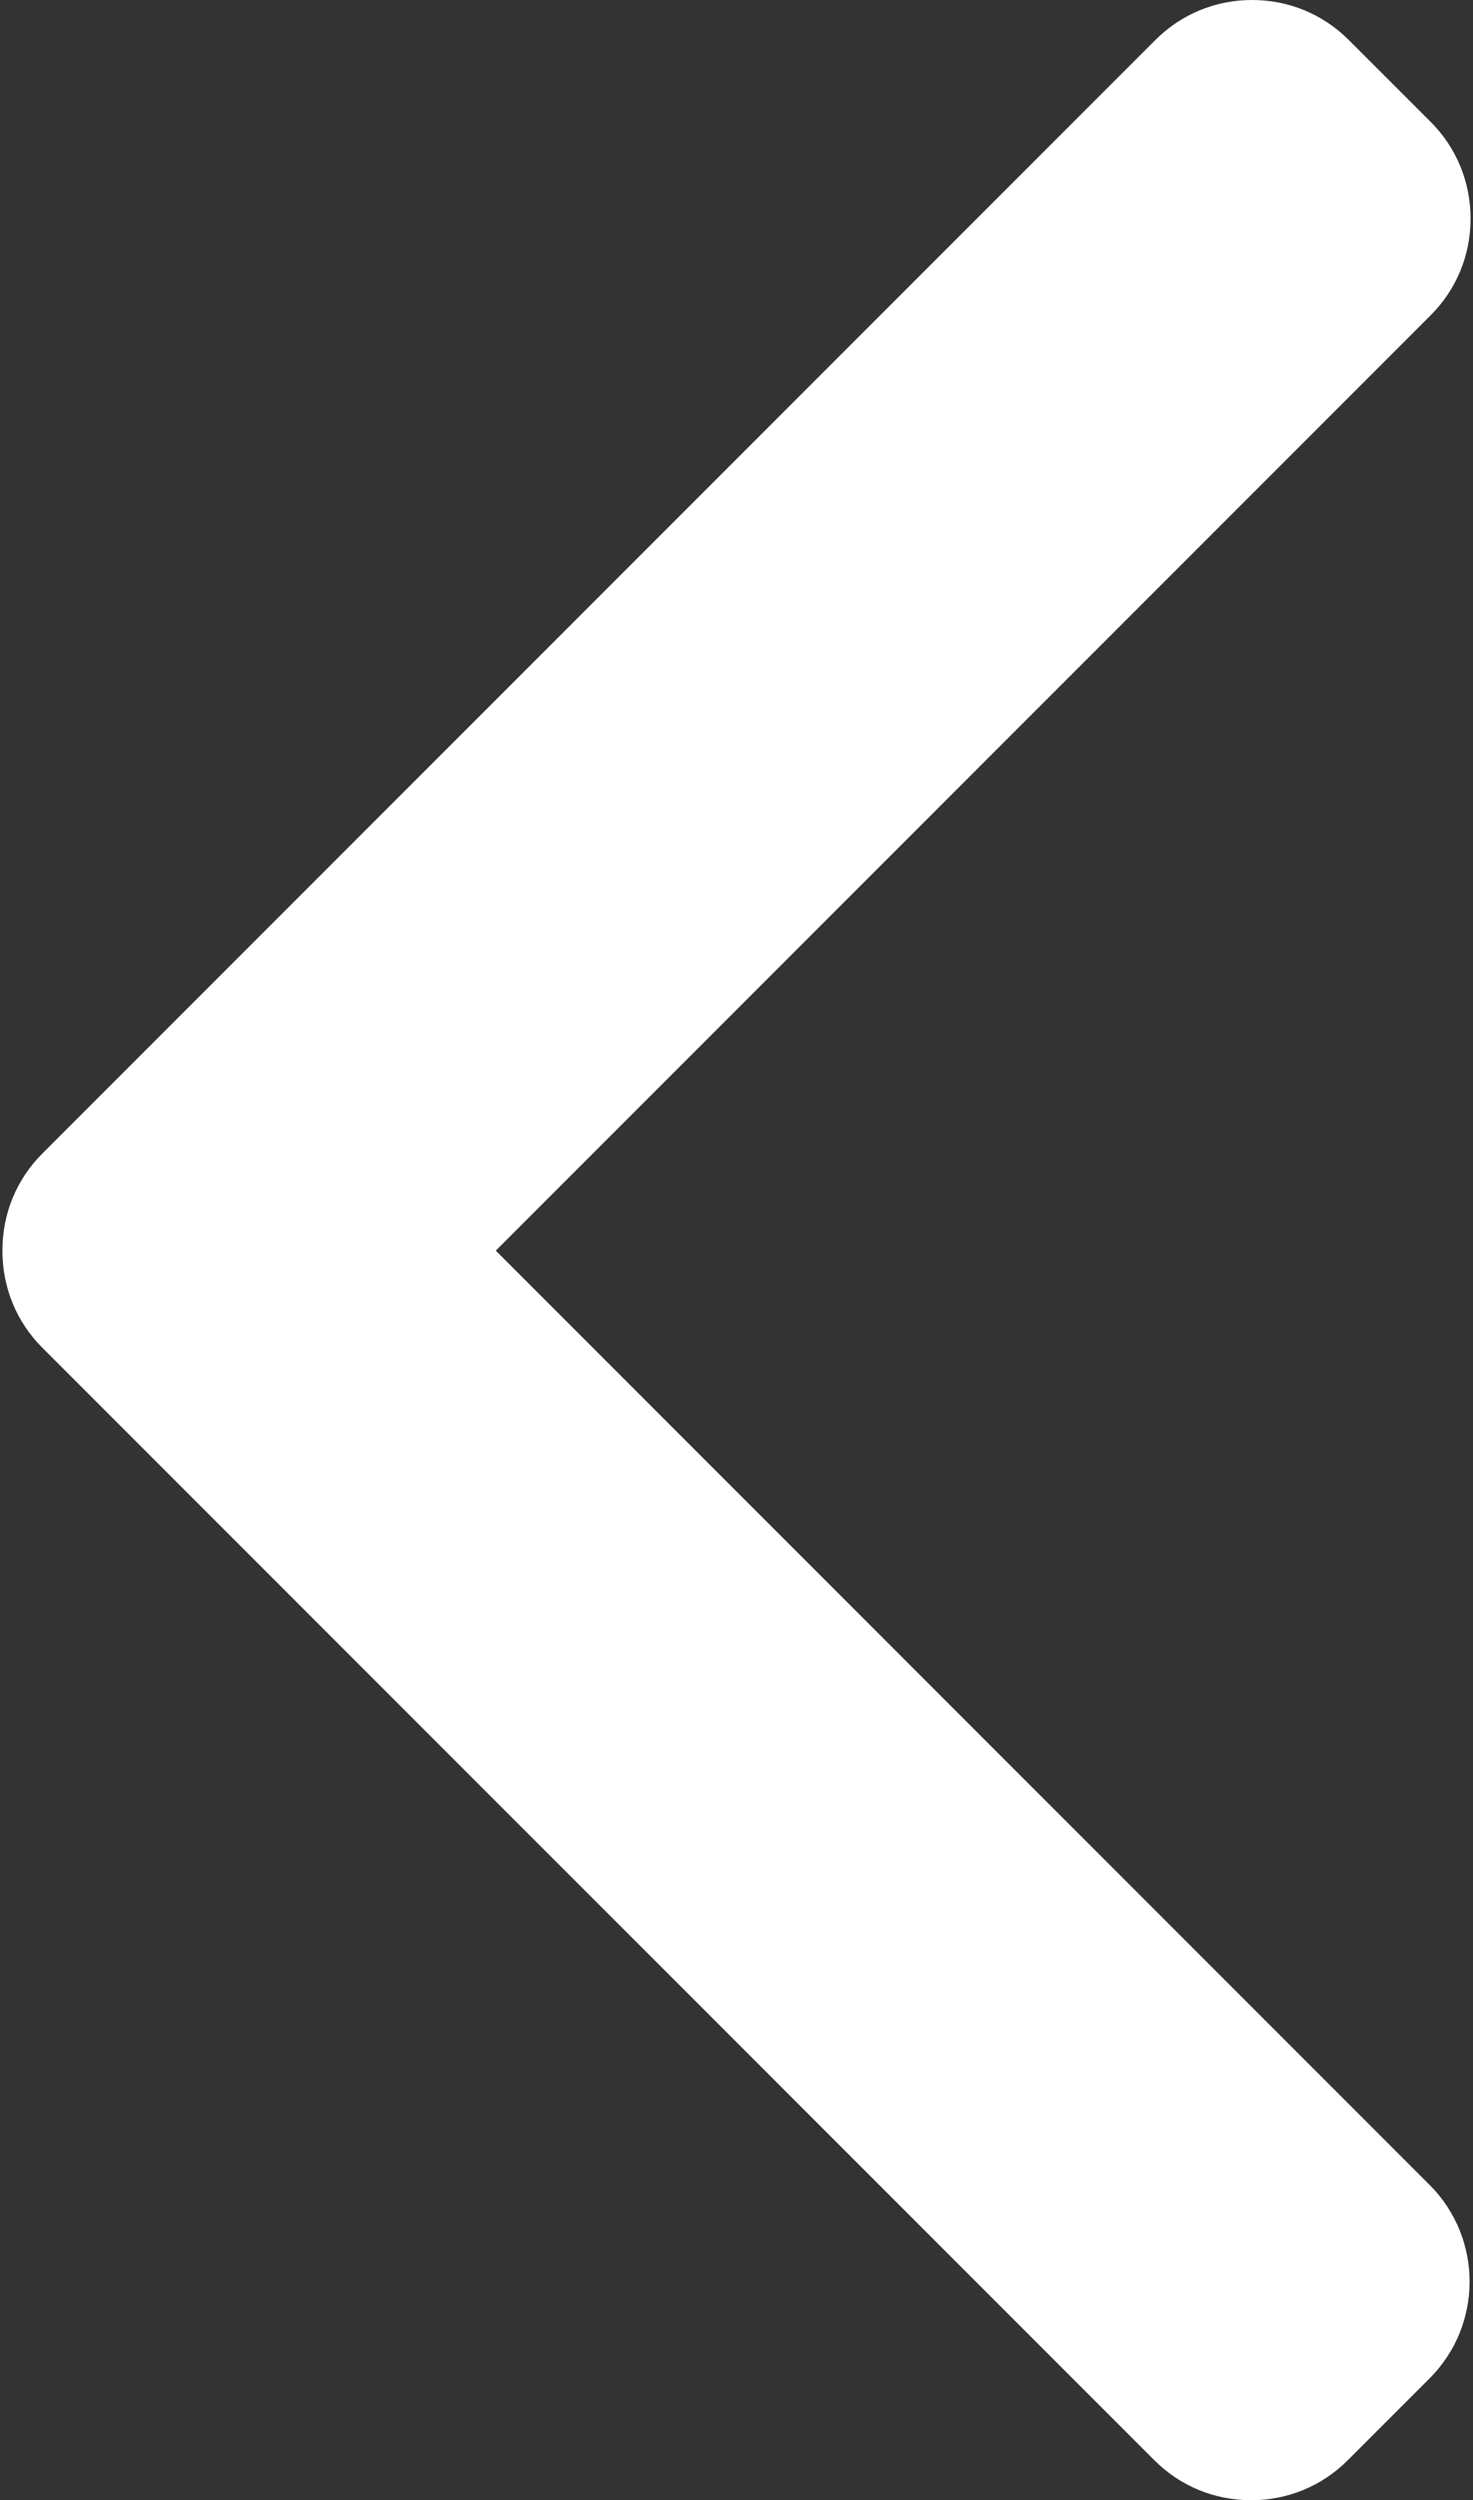 <?xml version="1.0" encoding="UTF-8"?>
<svg width="290px" height="492px" viewBox="0 0 290 492" version="1.1" xmlns="http://www.w3.org/2000/svg" xmlns:xlink="http://www.w3.org/1999/xlink">
    <rect x="0" y="0" width="290" height="492" fill="#333333" stroke="none"/>
    <!-- Generator: Sketch 52.3 (67297) - http://www.bohemiancoding.com/sketch -->
    <title>left</title>
    <desc>Created with Sketch.</desc>
    <g id="Delivery-sheet" stroke="none" stroke-width="1" fill="none" fill-rule="evenodd">
        <g id="Delivery-sheet-" transform="translate(-813, -97)" fill="#FFFFFF">
            <g id="left" transform="translate(813, 97)">
                <path d="M97.608,246.104 L281.664,62.04 C286.732,56.984 289.52,50.224 289.52,43.016 C289.52,35.804 286.732,29.048 281.664,23.984 L265.536,7.864 C260.476,2.792 253.712,0 246.504,0 C239.296,0 232.54,2.792 227.476,7.864 L8.328,227.008 C3.244,232.088 0.46,238.876 0.48,246.092 C0.46,253.34 3.24,260.12 8.328,265.204 L227.272,484.136 C232.336,489.208 239.092,492 246.304,492 C253.512,492 260.268,489.208 265.336,484.136 L281.46,468.016 C291.952,457.524 291.952,440.444 281.46,429.956 L97.608,246.104 Z" id="Path"></path>
            </g>
        </g>
    </g>
</svg>